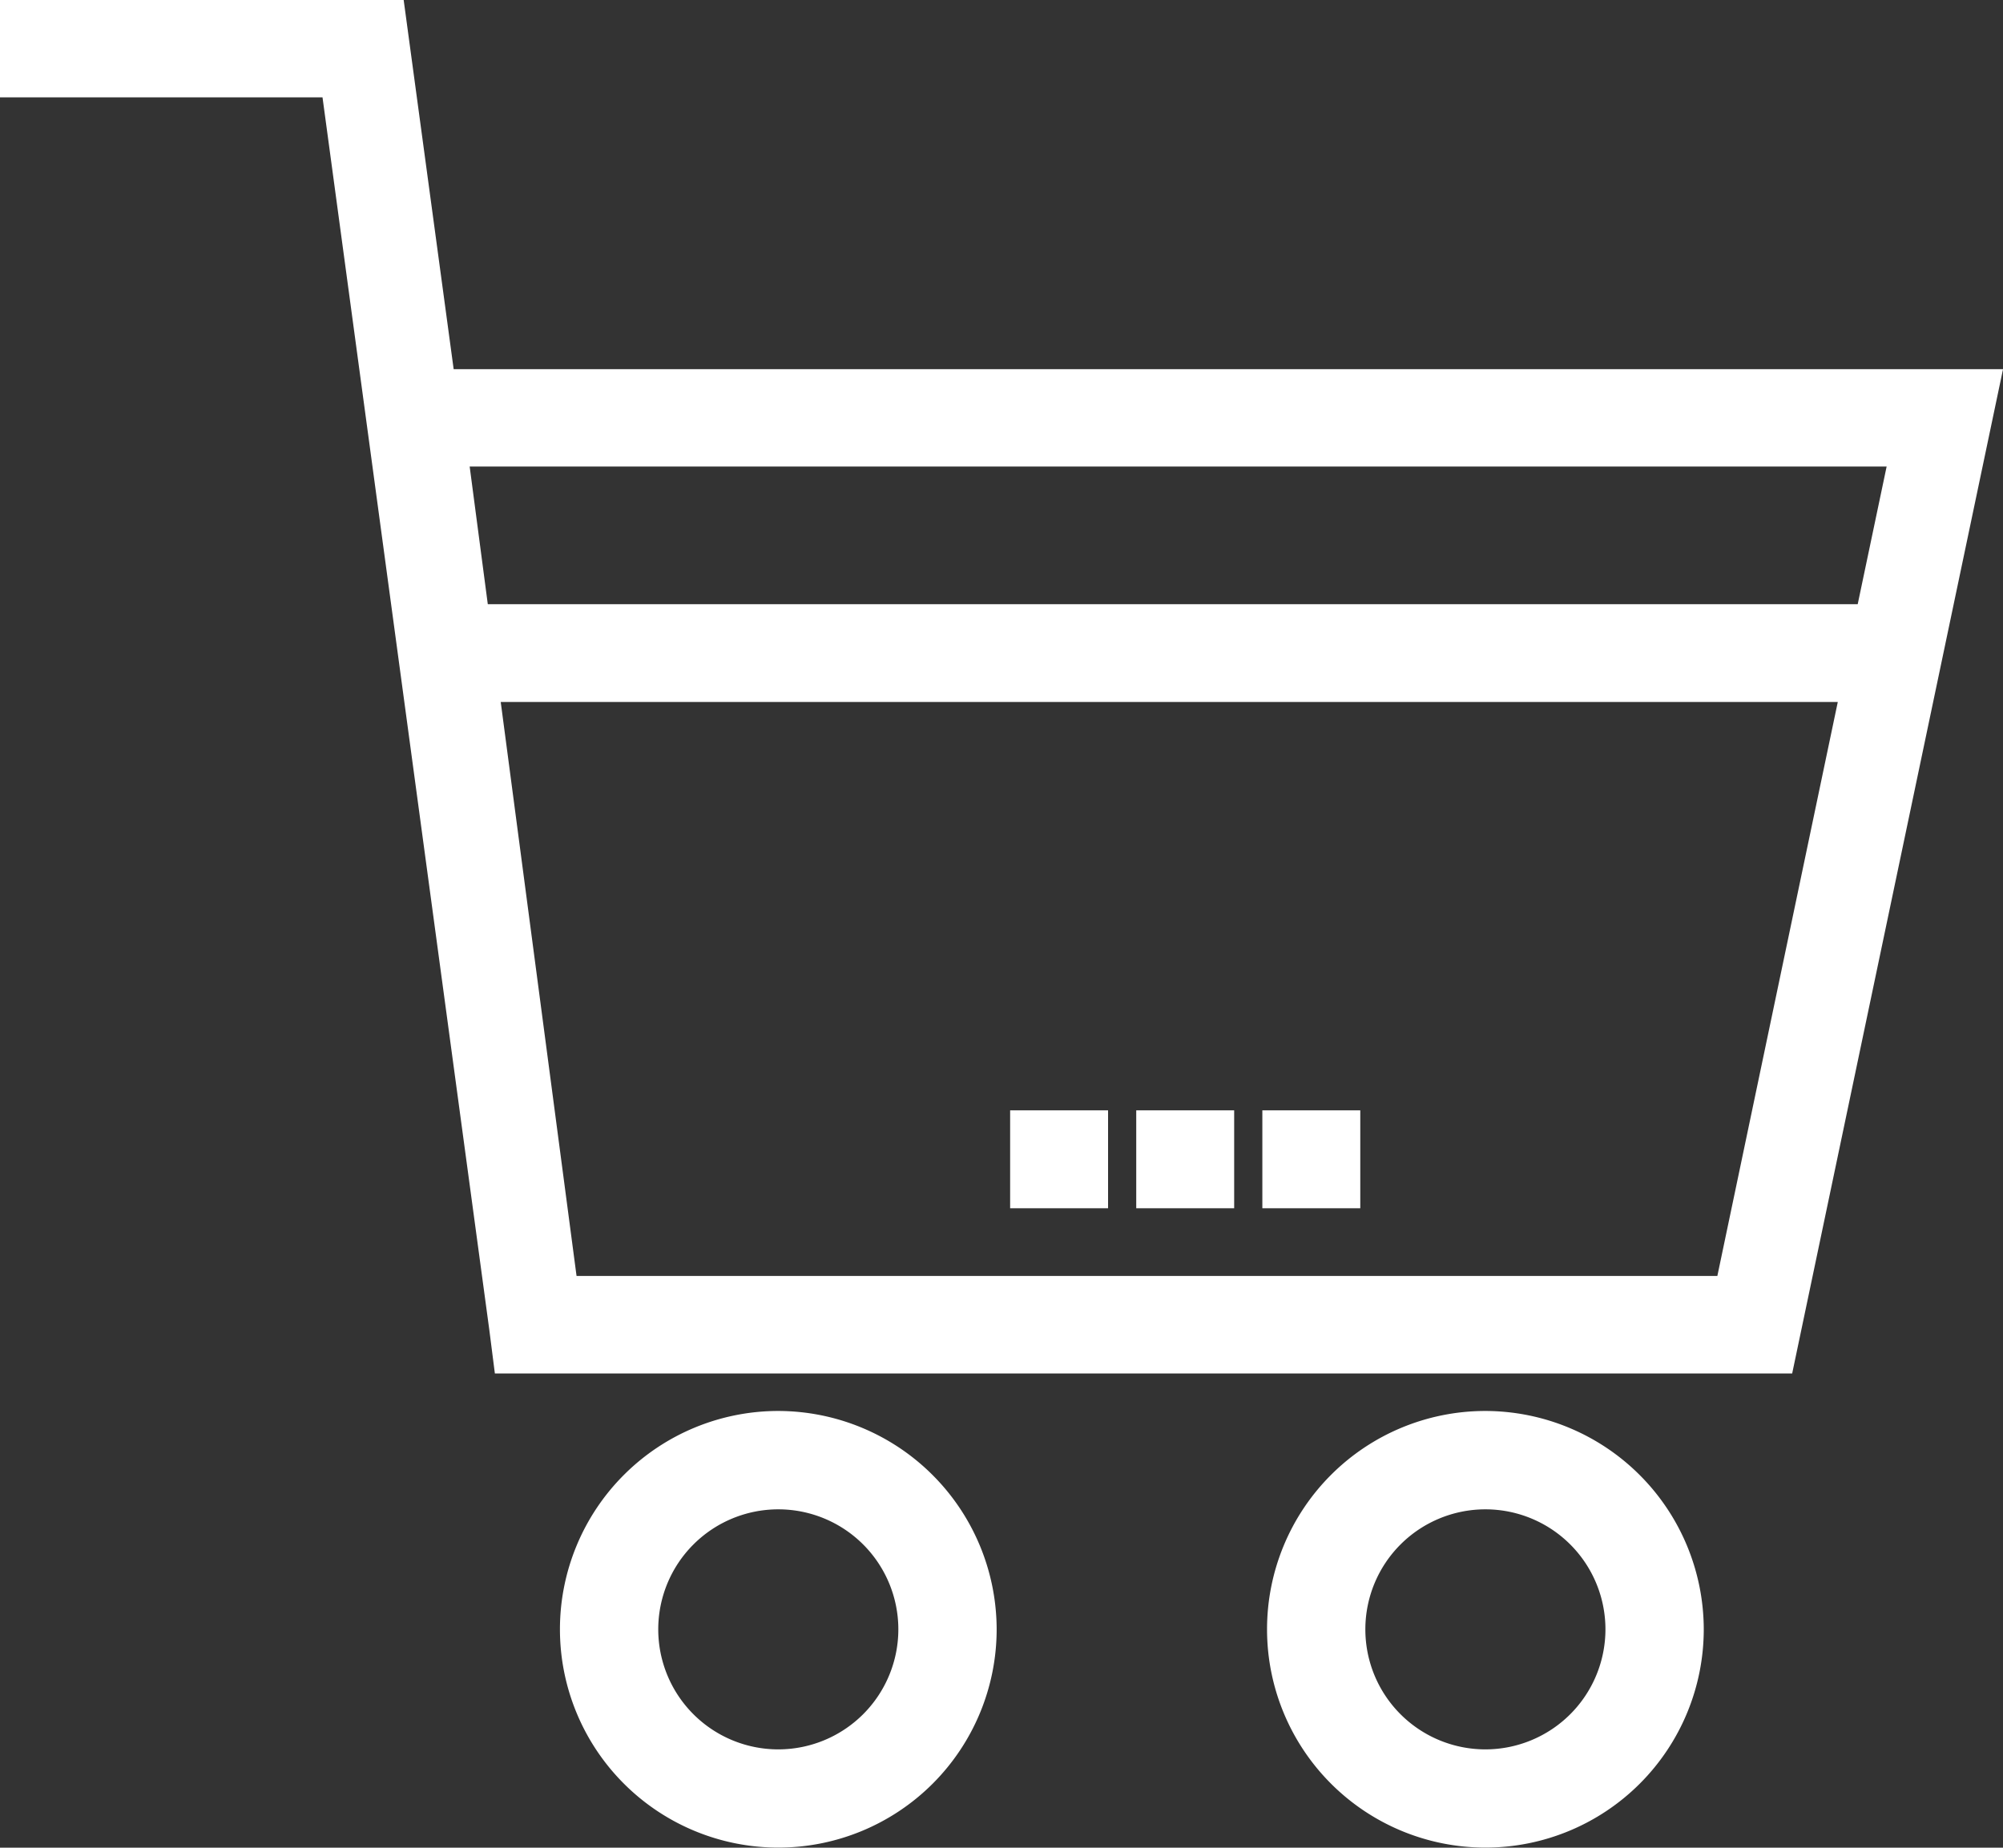 <svg xmlns="http://www.w3.org/2000/svg" width="26.446" height="24.4" viewBox="0 0 26.446 24.4">
  <rect x="0" y="0" width="26.446" height="24.4" fill="#333333" stroke="none"/>
  <g id="icon-add-cart" transform="translate(0.2 -33.45)">
    <g id="Group_17074" data-name="Group 17074" transform="translate(0 33.65)">
      <g id="Group_17073" data-name="Group 17073">
        <path id="Path_20641" data-name="Path 20641" d="M5.615,38.525l-.66-4.875H0v.886H4.233L6.459,50.988l.051.4H23.3L26,38.525ZM22.637,50.5H7.237L6.183,42.52H24.311ZM6.065,41.629l-.292-2.218H24.956l-.466,2.218Z" transform="translate(0 -33.65)" fill="#fff" stroke="#fff" stroke-width="0.4"/>
        <rect id="Rectangle_2722" data-name="Rectangle 2722" width="0.893" height="0.893" transform="translate(15.002 14.663)" fill="#fff" stroke="#fff" stroke-width="0.4"/>
        <rect id="Rectangle_2723" data-name="Rectangle 2723" width="0.893" height="0.893" transform="translate(16.667 14.663)" fill="#fff" stroke="#fff" stroke-width="0.4"/>
        <rect id="Rectangle_2724" data-name="Rectangle 2724" width="0.893" height="0.893" transform="translate(13.337 14.663)" fill="#fff" stroke="#fff" stroke-width="0.4"/>
        <path id="Path_20642" data-name="Path 20642" d="M149.583,376.35a2.683,2.683,0,1,0,2.683,2.683A2.688,2.688,0,0,0,149.583,376.35Zm0,4.469a1.785,1.785,0,1,1,1.785-1.785A1.786,1.786,0,0,1,149.583,380.819Z" transform="translate(-139.507 -357.717)" fill="#fff" stroke="#fff" stroke-width="0.4"/>
        <path id="Path_20643" data-name="Path 20643" d="M337.283,376.35a2.683,2.683,0,1,0,2.683,2.683A2.688,2.688,0,0,0,337.283,376.35Zm0,4.469a1.785,1.785,0,1,1,1.785-1.785A1.786,1.786,0,0,1,337.283,380.819Z" transform="translate(-317.871 -357.717)" fill="#fff" stroke="#fff" stroke-width="0.4"/>
      </g>
    </g>
  </g>
</svg>
